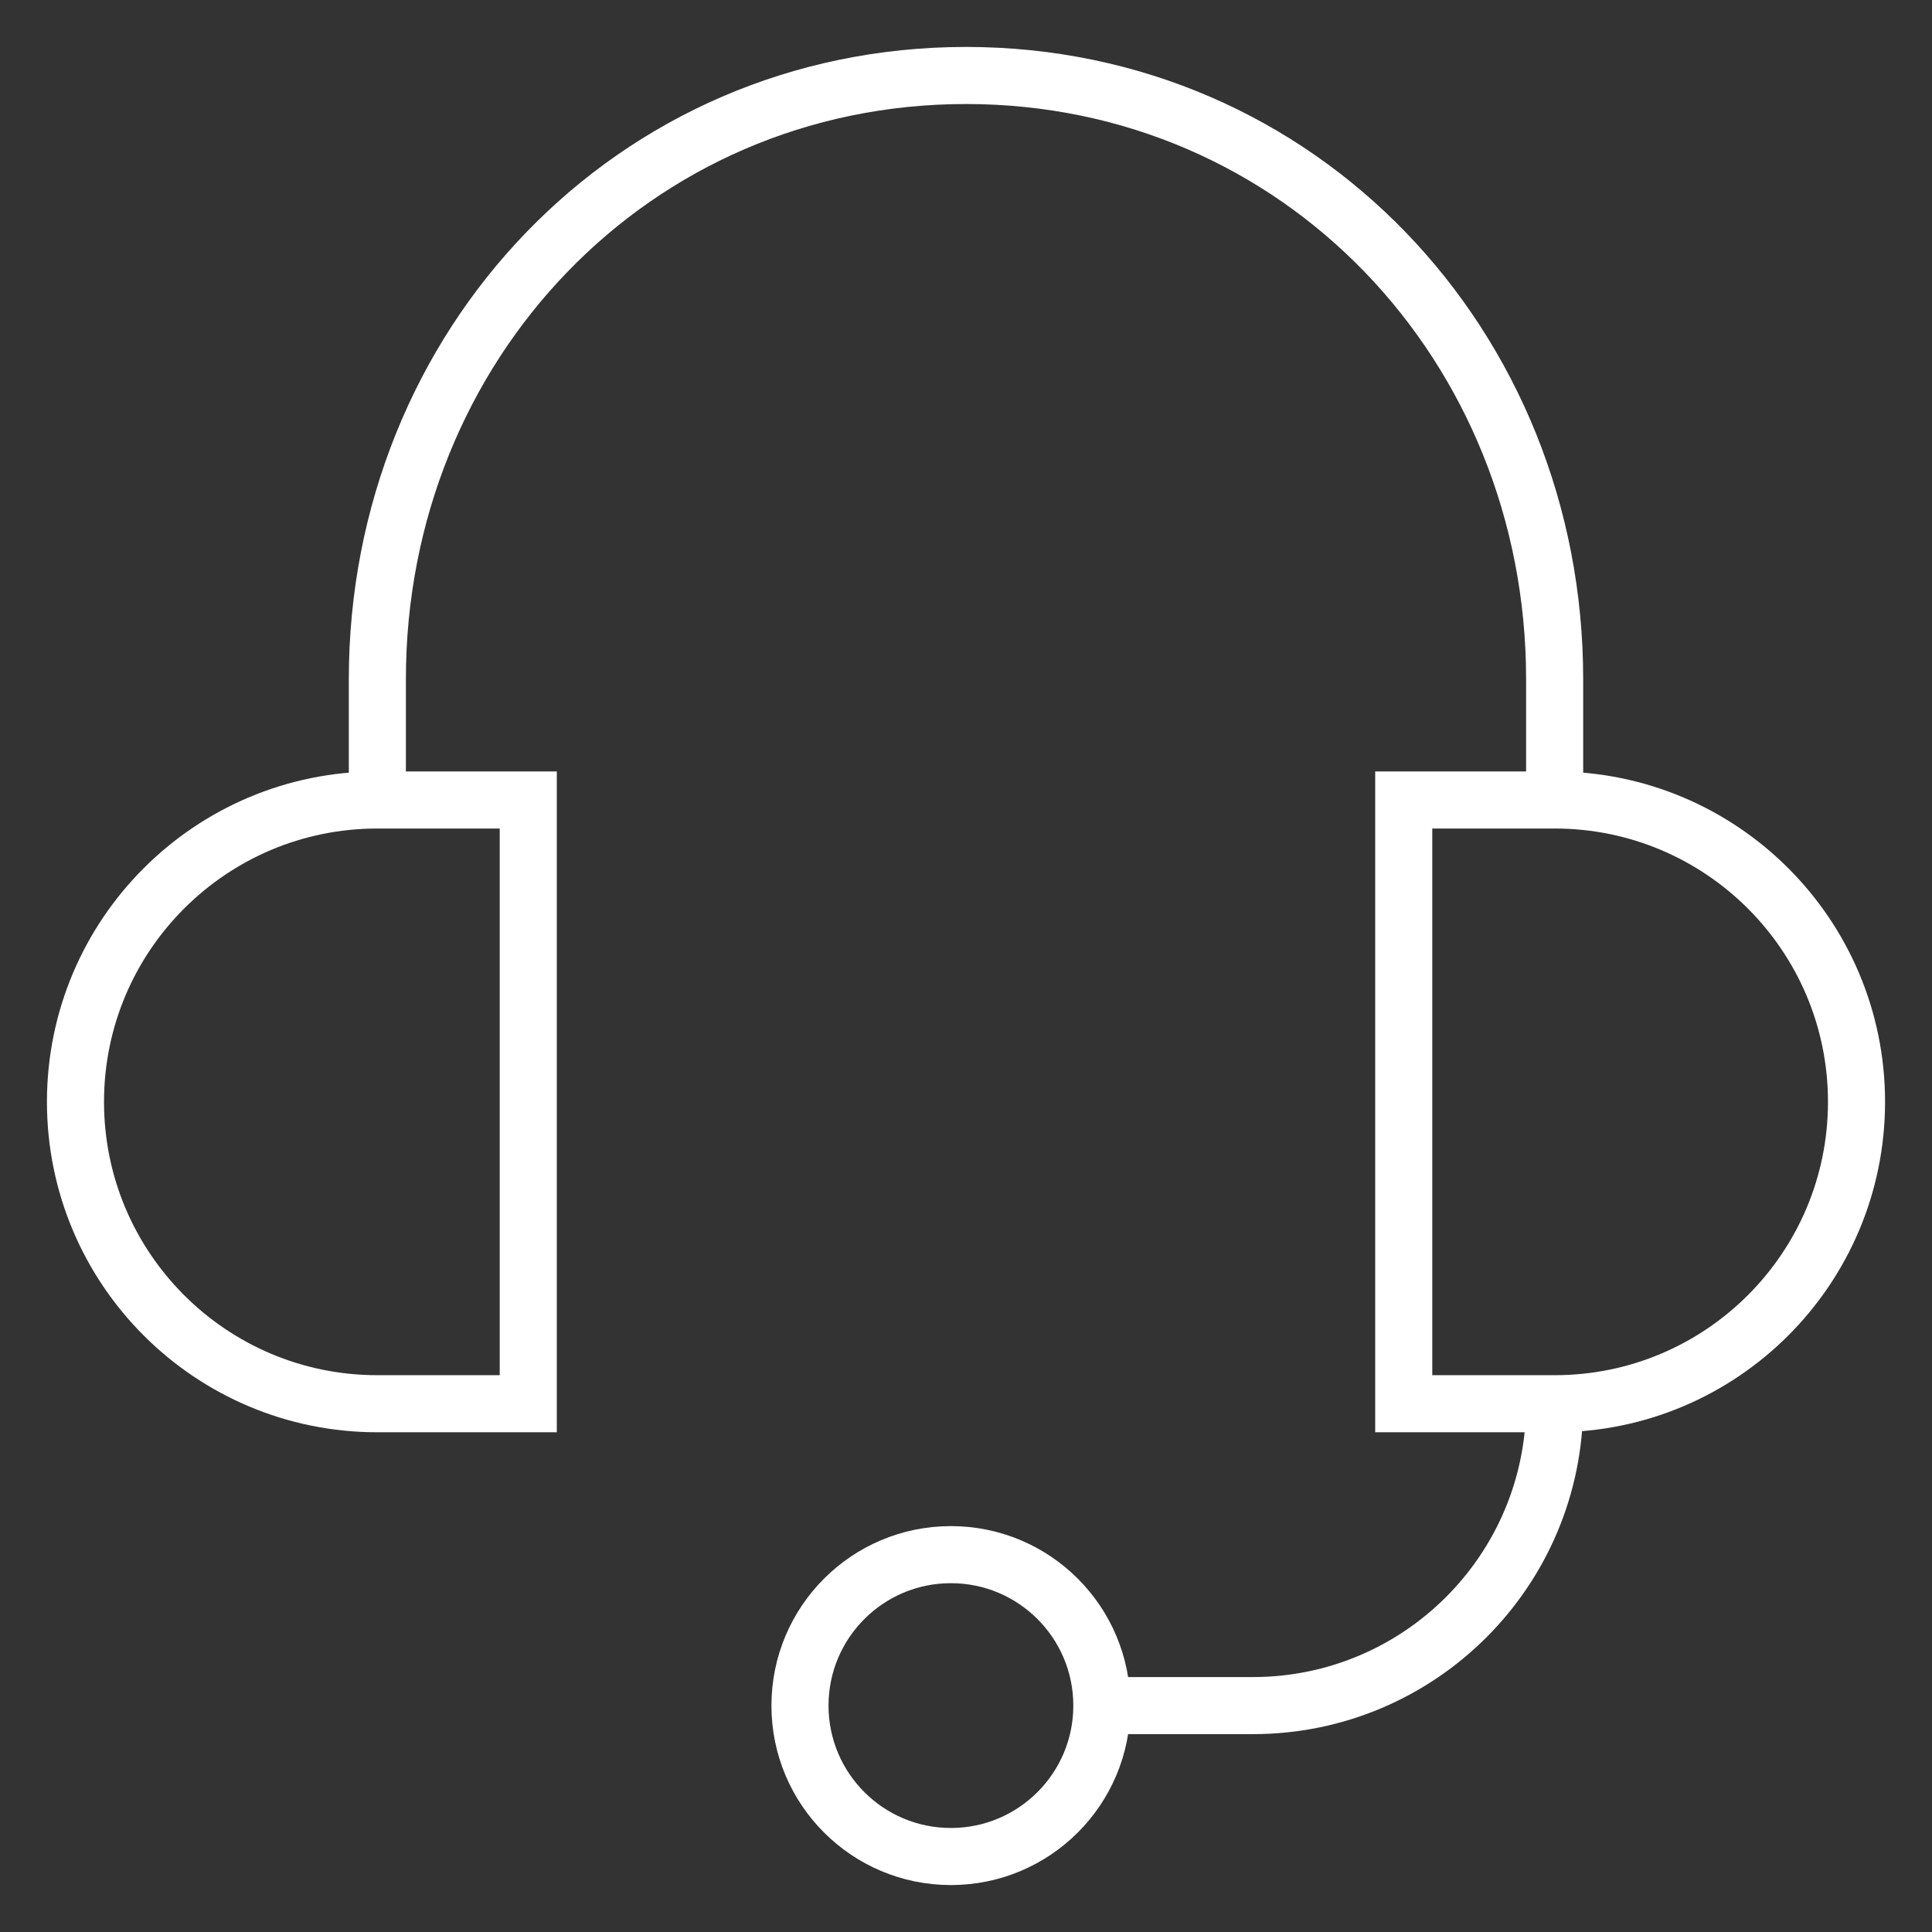 <svg width="44" height="44" viewBox="0 0 44 44" fill="none" xmlns="http://www.w3.org/2000/svg">
<rect x="0" y="0" width="44" height="44" fill="#333333" stroke="none"/>
<mask id="mask0_355_15634" style="mask-type:luminance" maskUnits="userSpaceOnUse" x="0" y="0" width="44" height="44">
<path d="M43.35 43.35V0.65H0.65V43.35H43.35Z" fill="white" stroke="white" stroke-width="1.3"/>
</mask>
<g mask="url(#mask0_355_15634)">
<path d="M8.594 18.219V15.469C8.594 7.875 14.406 1.719 22 1.719C29.594 1.719 35.406 7.875 35.406 15.469V18.219" stroke="white" stroke-width="1.3" stroke-miterlimit="10"/>
<path d="M12.031 31.969H8.594C4.797 31.969 1.719 28.891 1.719 25.094C1.719 21.297 4.797 18.219 8.594 18.219H12.031V31.969Z" stroke="white" stroke-width="1.3" stroke-miterlimit="10"/>
<path d="M35.406 31.969H31.969V18.219H35.406C39.203 18.219 42.281 21.297 42.281 25.094C42.281 28.891 39.203 31.969 35.406 31.969Z" stroke="white" stroke-width="1.3" stroke-miterlimit="10"/>
<path d="M25.094 38.844C25.094 40.742 23.555 42.281 21.656 42.281C19.758 42.281 18.219 40.742 18.219 38.844C18.219 36.945 19.758 35.406 21.656 35.406C23.555 35.406 25.094 36.945 25.094 38.844Z" stroke="white" stroke-width="1.3" stroke-miterlimit="10"/>
<path d="M25.094 38.844H28.531C32.328 38.844 35.406 35.766 35.406 31.969" stroke="white" stroke-width="1.3" stroke-miterlimit="10"/>
</g>
</svg>

